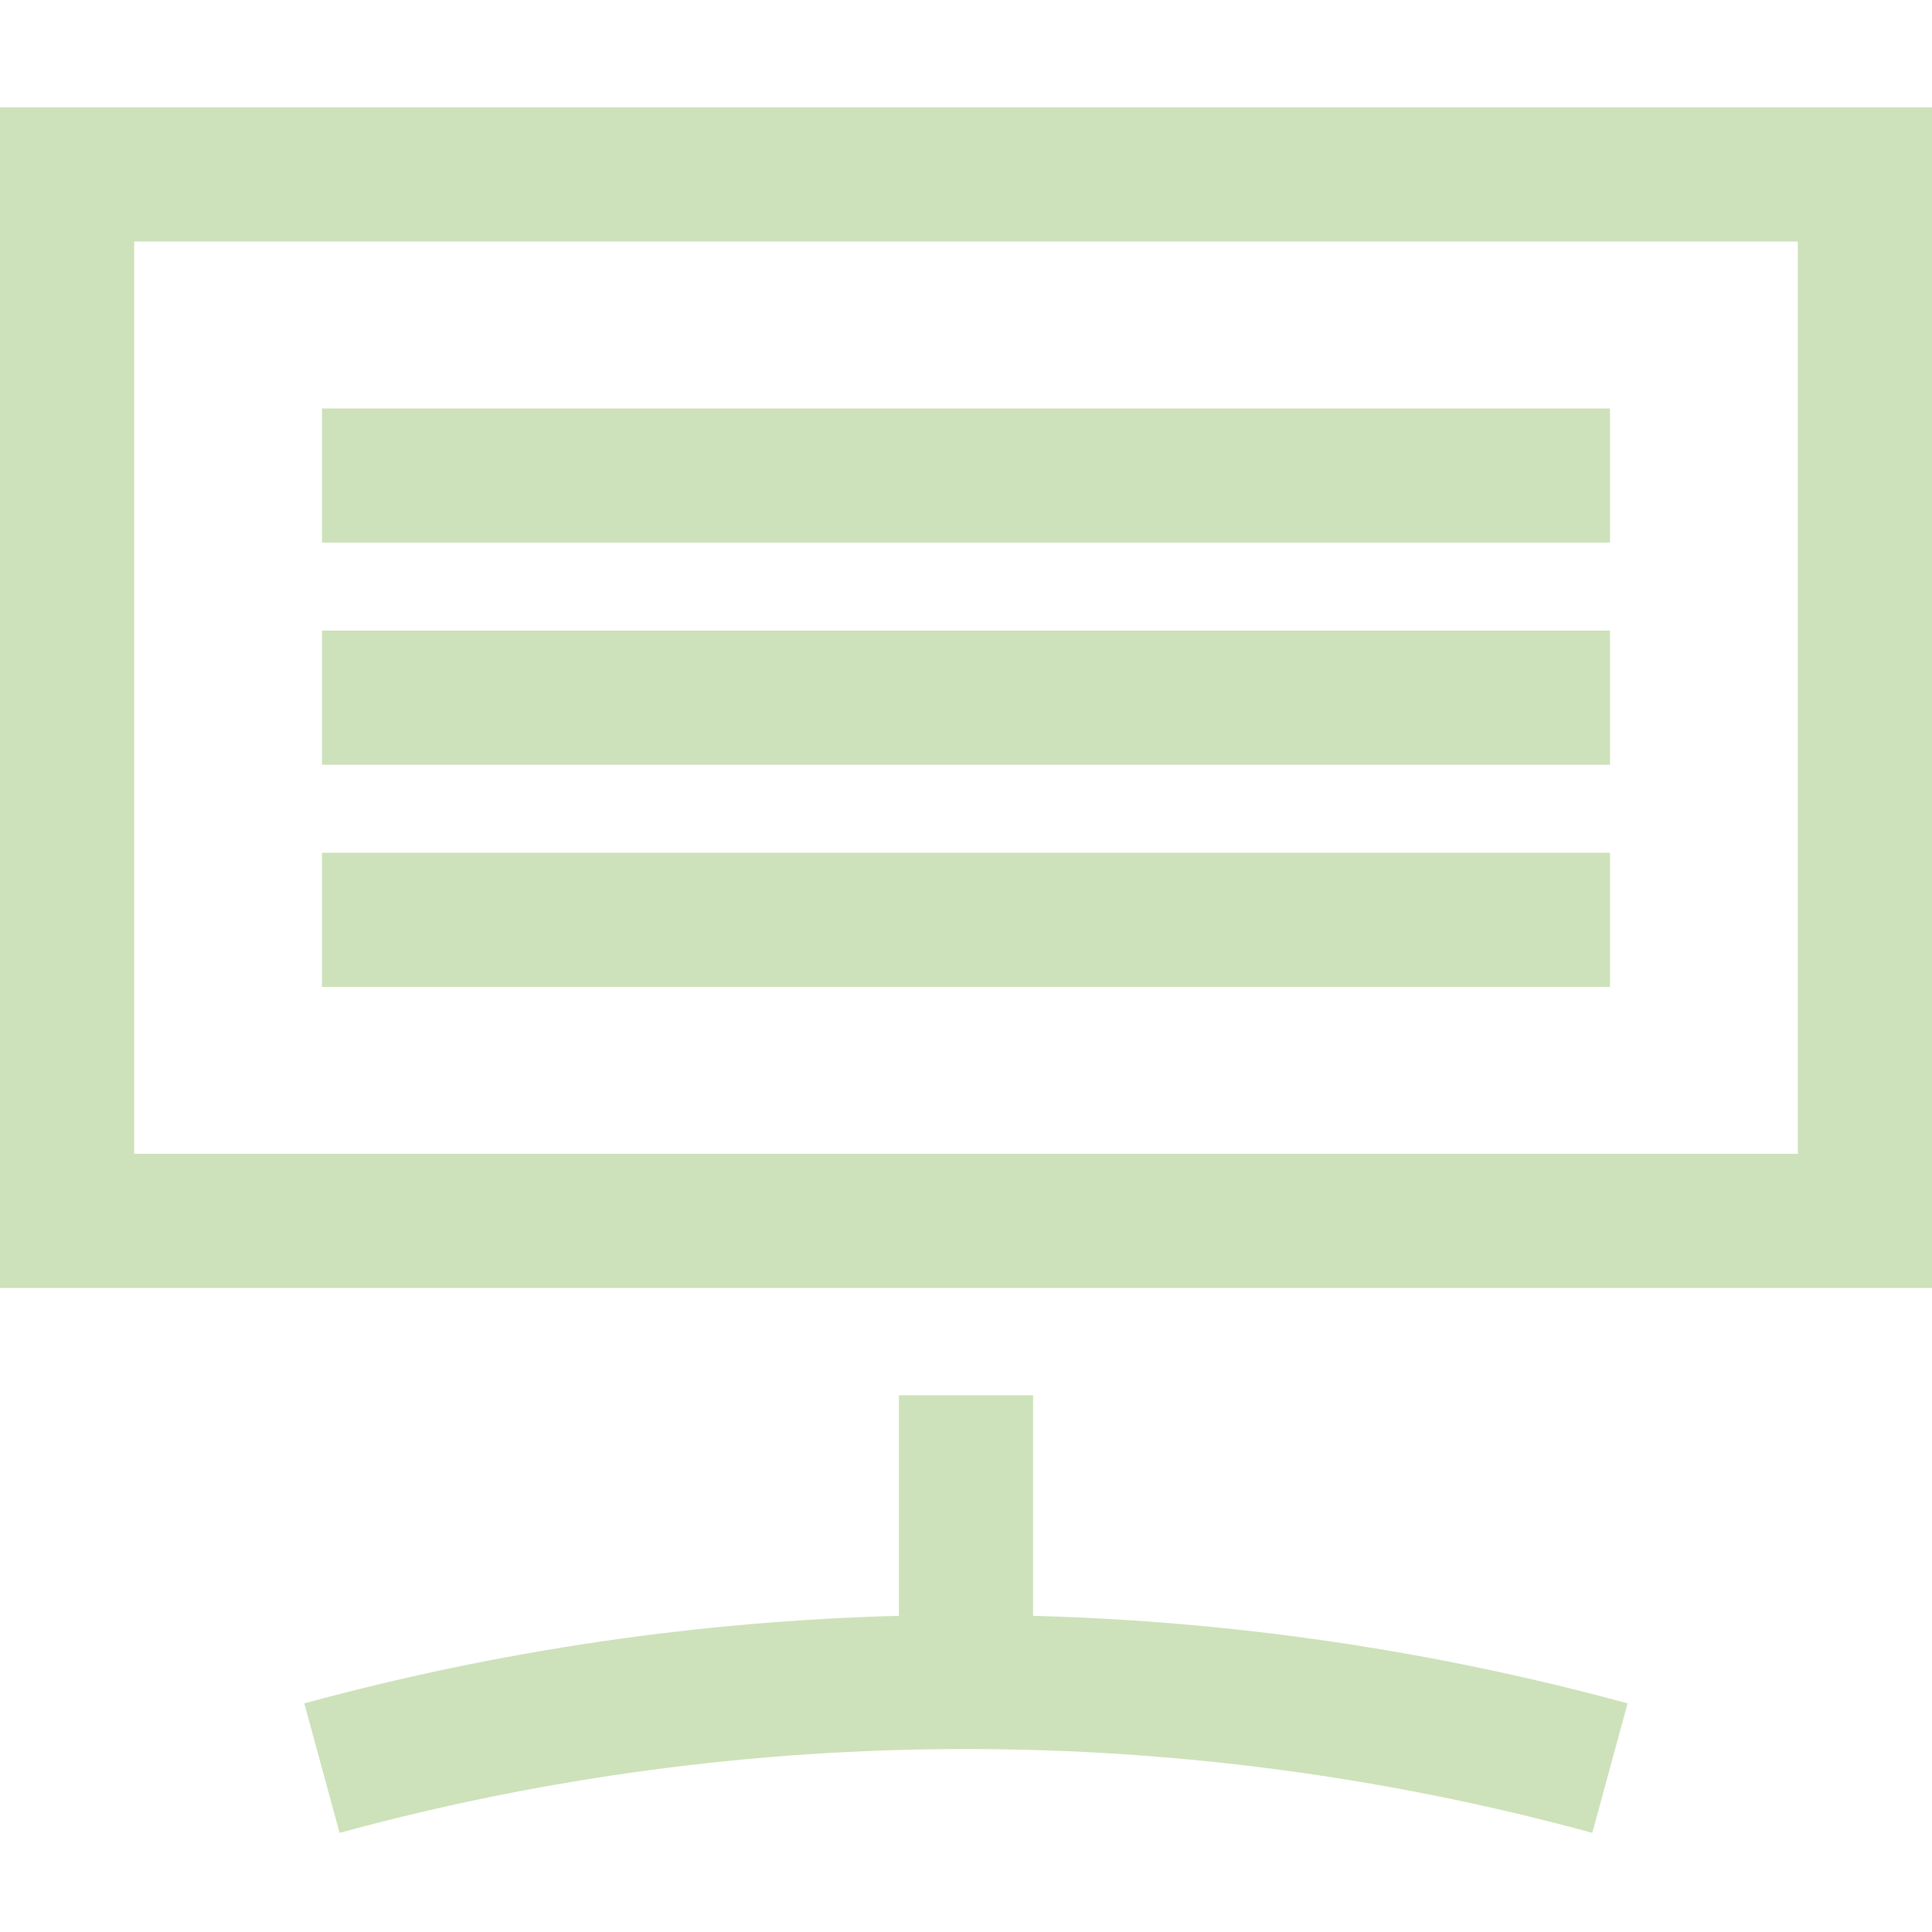 <svg width="72" height="72" viewBox="0 0 72 72" fill="none" xmlns="http://www.w3.org/2000/svg">
<path fill-rule="evenodd" clip-rule="evenodd" d="M0 4V48H72V4H0ZM67 43H5V9H67V43ZM33.5 52H38.5V60.217C45.96 60.416 53.401 61.504 60.655 63.48L59.34 68.305C44.07 64.14 27.925 64.14 12.655 68.305L11.34 63.48C18.596 61.503 26.038 60.415 33.5 60.217V52ZM12 15.221H60V20.221H12V15.221ZM60 23.5H12V28.5H60V23.5ZM12 31.779H60V36.779H12V31.779Z" fill="#CDE2BA"/>
</svg>
